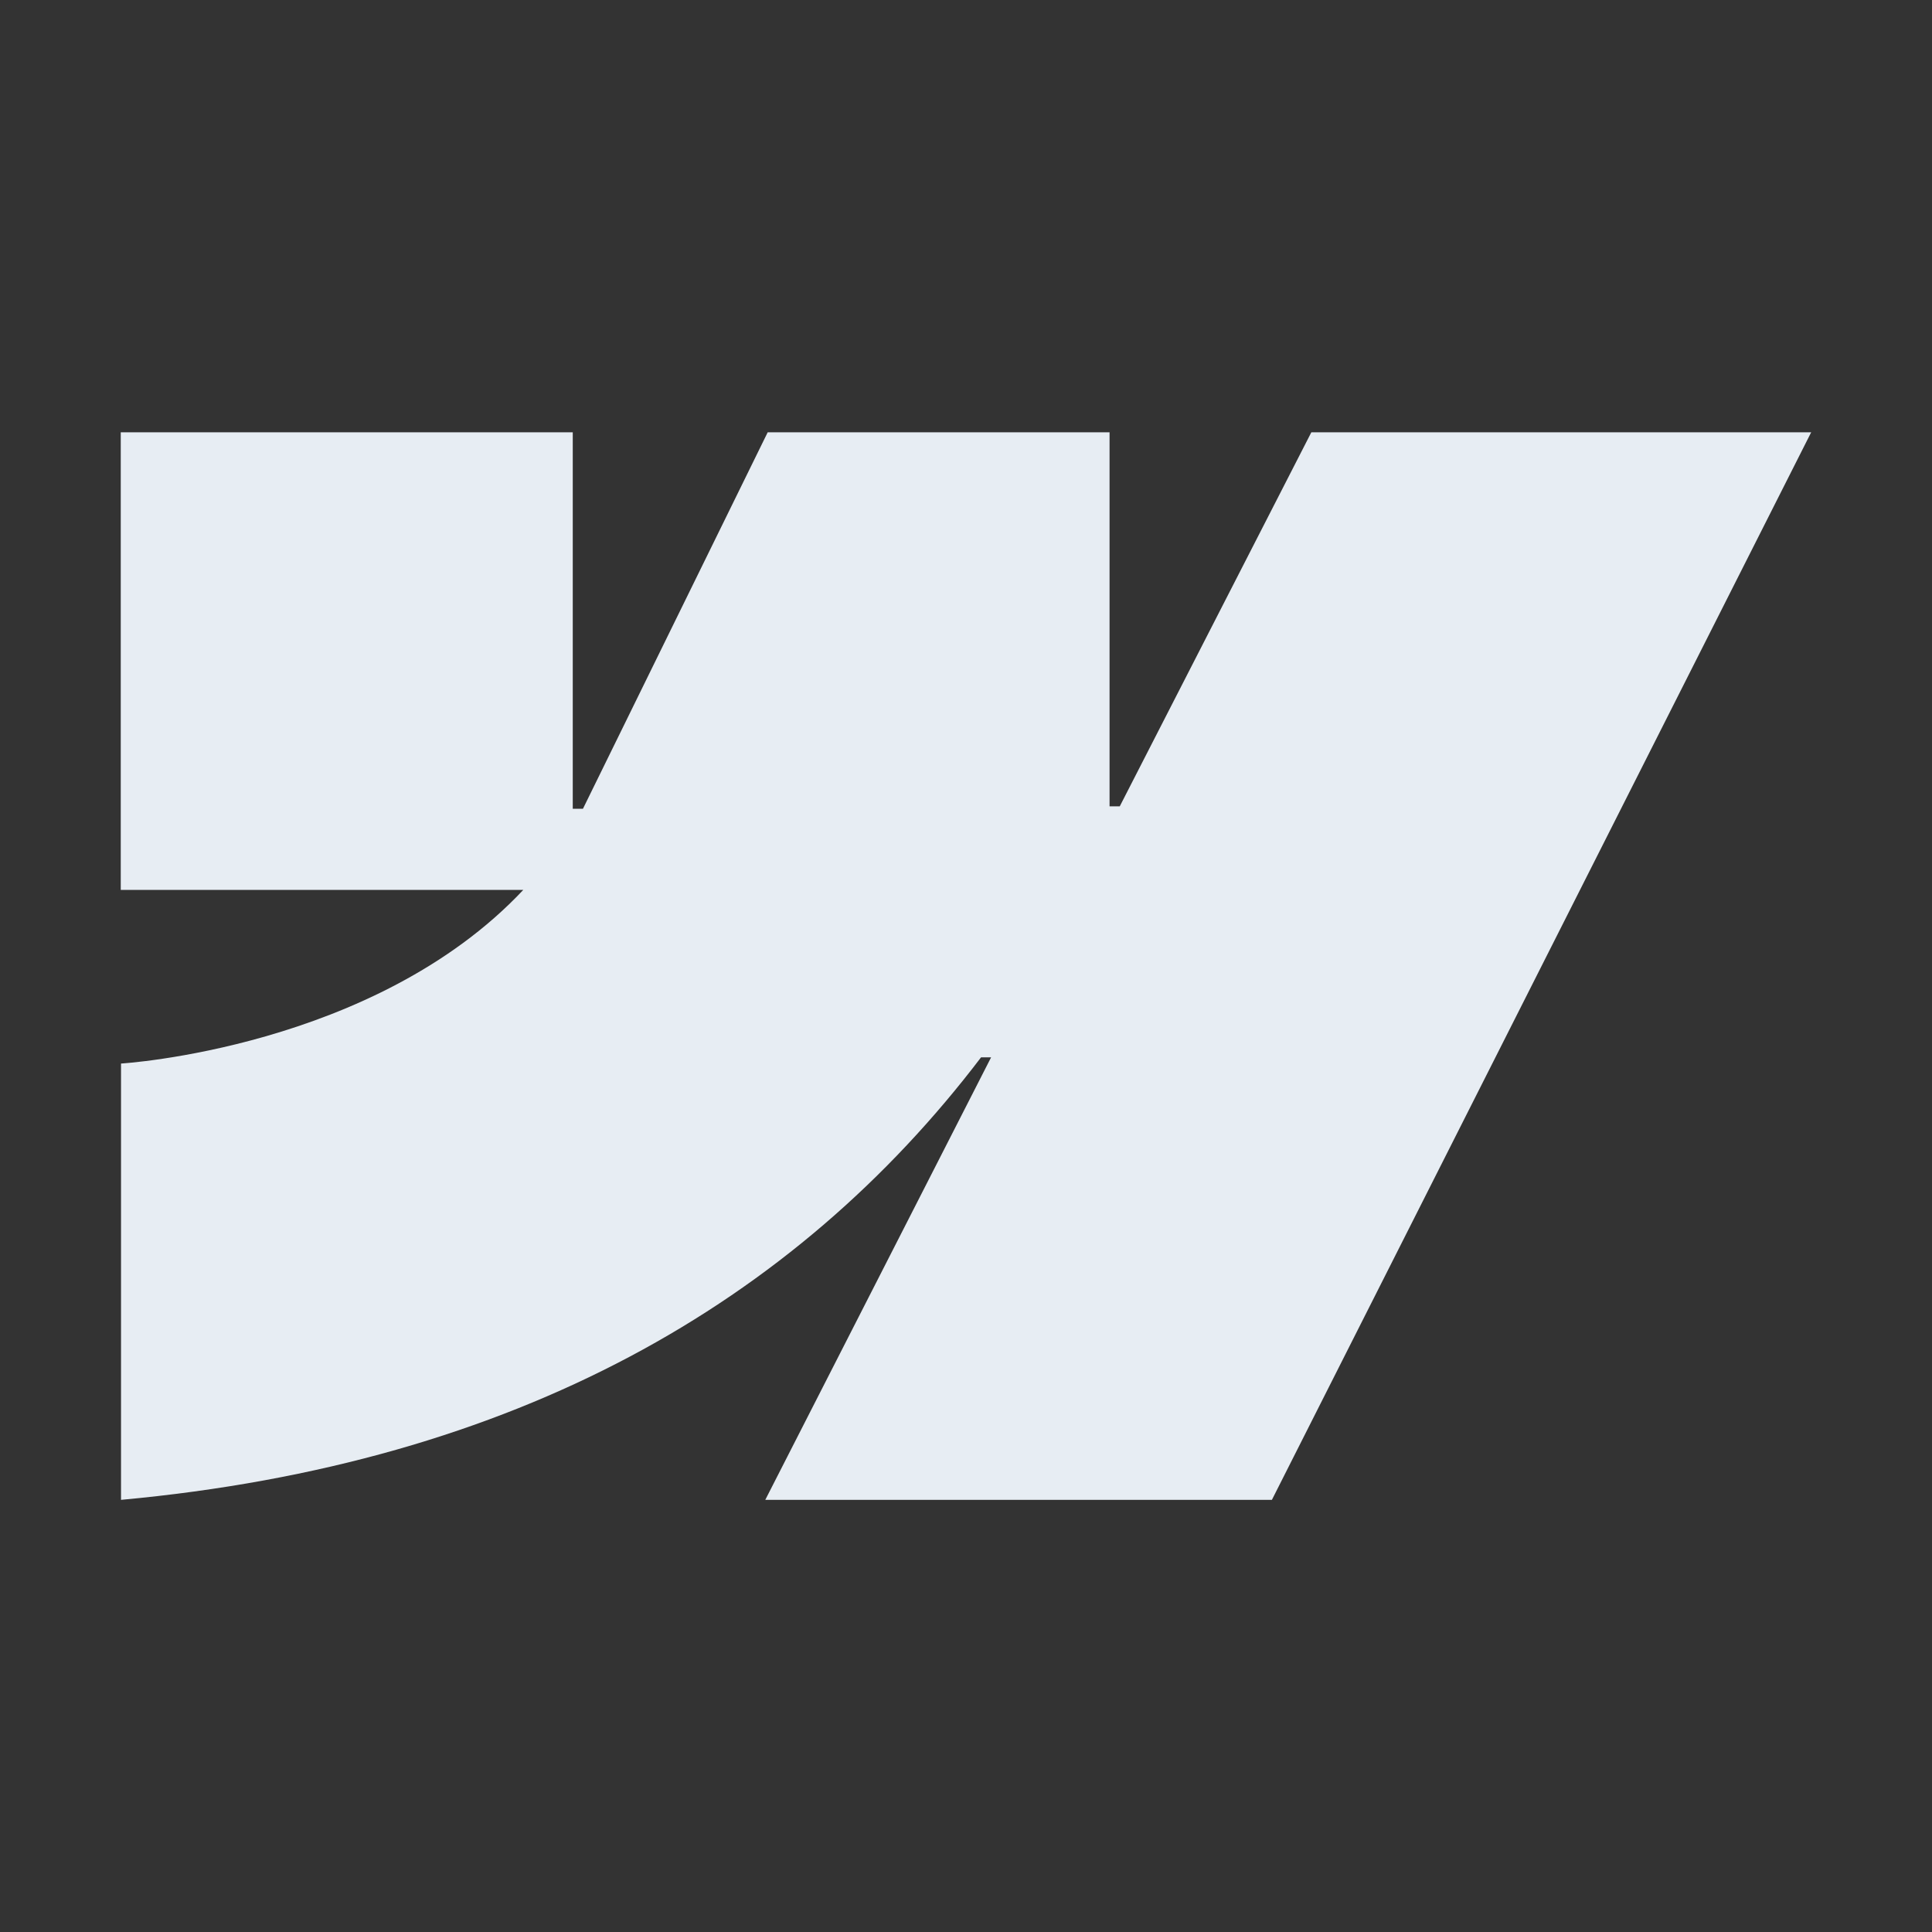 <?xml version="1.0" encoding="UTF-8"?><svg id="Layer_1" xmlns="http://www.w3.org/2000/svg" viewBox="0 0 144 144"><rect x="0" y="0" width="144" height="144" fill="#333333" stroke="none"/><defs><style>.cls-1{fill:#e7edf3;fill-rule:evenodd;}</style></defs><path class="cls-1" d="M135,32.21l-40.2,79.58h-37.76l16.83-32.98h-.75c-13.88,18.24-34.59,30.26-64.1,32.98v-32.52s18.88-1.13,29.98-12.94H9v-34.11h33.69v28.06h.76s13.77-28.06,13.77-28.06h25.48v27.88h.76s14.28-27.88,14.28-27.88h37.27Z"/></svg>